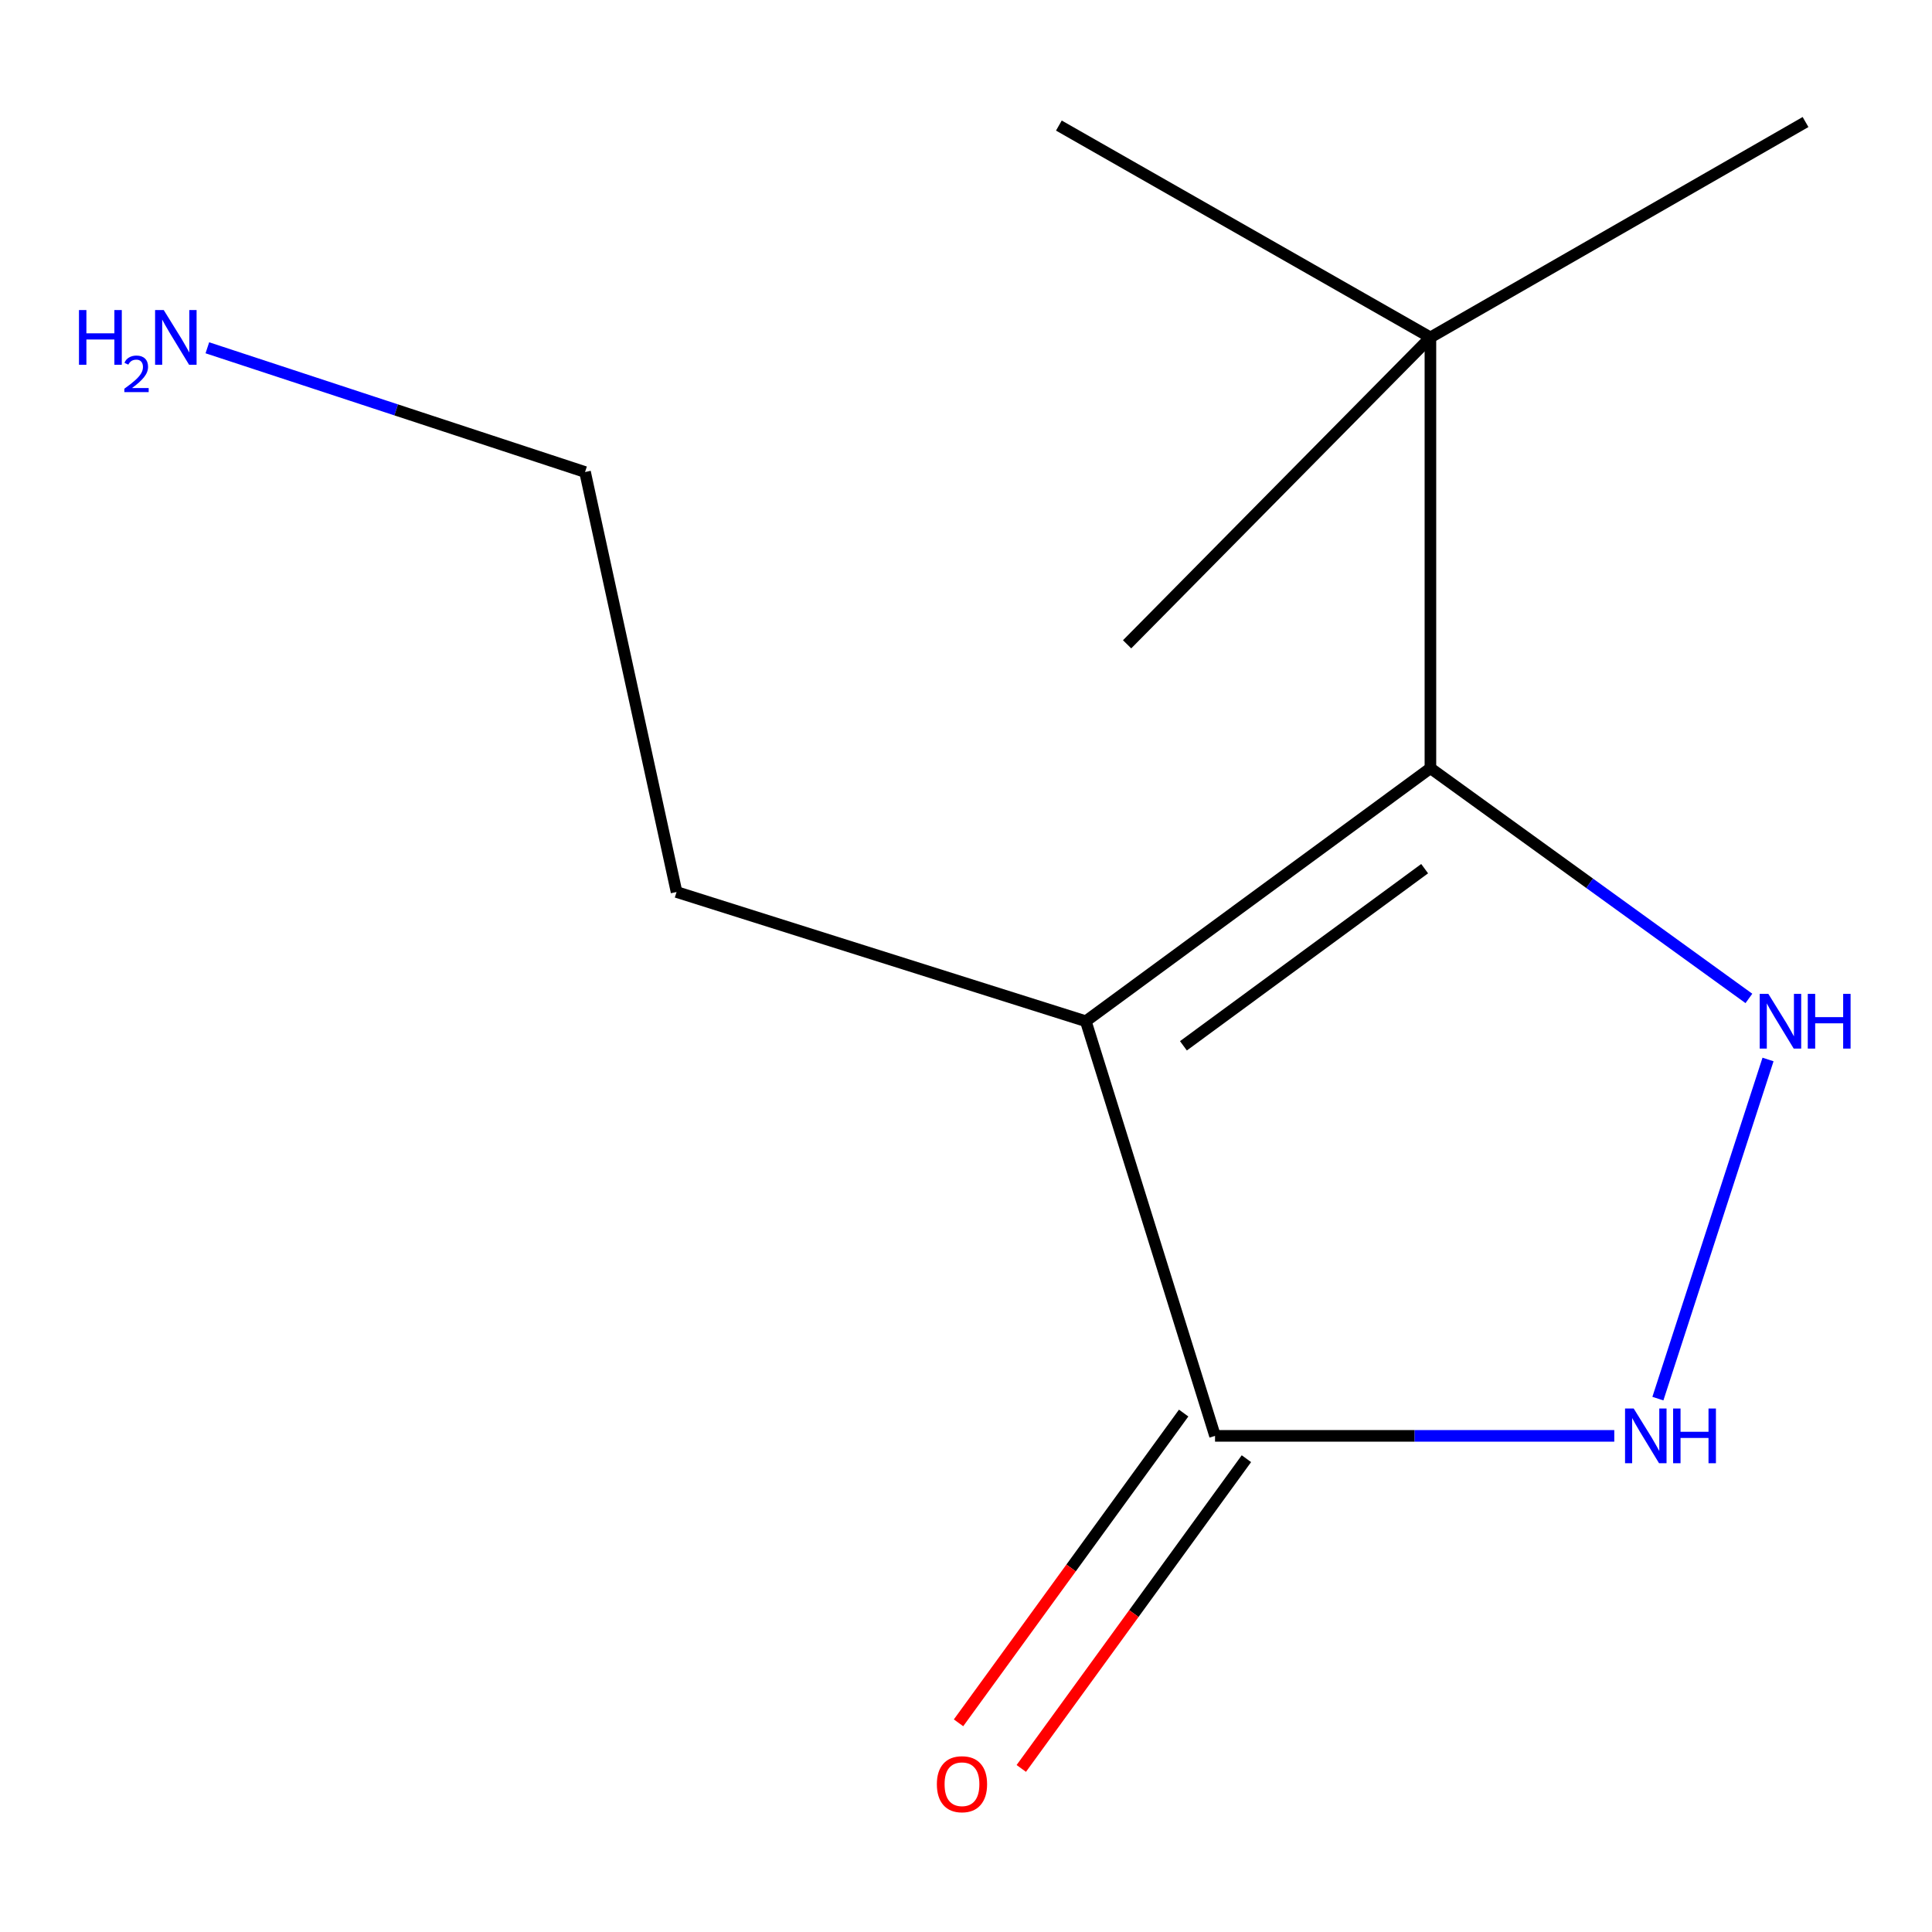 <?xml version='1.0' encoding='iso-8859-1'?>
<svg version='1.1' baseProfile='full'
              xmlns='http://www.w3.org/2000/svg'
                      xmlns:rdkit='http://www.rdkit.org/xml'
                      xmlns:xlink='http://www.w3.org/1999/xlink'
                  xml:space='preserve'
width='1000px' height='1000px' viewBox='0 0 1000 1000'>
<!-- END OF HEADER -->
<rect style='opacity:1.0;fill:#FFFFFF;stroke:none' width='1000' height='1000' x='0' y='0'> </rect>
<path class='bond-0' d='M 562.015,528.587 L 740.381,397.607' style='fill:none;fill-rule:evenodd;stroke:#000000;stroke-width:6px;stroke-linecap:butt;stroke-linejoin:miter;stroke-opacity:1' />
<path class='bond-0' d='M 612.538,541.308 L 737.395,449.622' style='fill:none;fill-rule:evenodd;stroke:#000000;stroke-width:6px;stroke-linecap:butt;stroke-linejoin:miter;stroke-opacity:1' />
<path class='bond-2' d='M 562.015,528.587 L 628.899,743.206' style='fill:none;fill-rule:evenodd;stroke:#000000;stroke-width:6px;stroke-linecap:butt;stroke-linejoin:miter;stroke-opacity:1' />
<path class='bond-6' d='M 562.015,528.587 L 350.185,461.703' style='fill:none;fill-rule:evenodd;stroke:#000000;stroke-width:6px;stroke-linecap:butt;stroke-linejoin:miter;stroke-opacity:1' />
<path class='bond-1' d='M 740.381,397.607 L 822.805,457.195' style='fill:none;fill-rule:evenodd;stroke:#000000;stroke-width:6px;stroke-linecap:butt;stroke-linejoin:miter;stroke-opacity:1' />
<path class='bond-1' d='M 822.805,457.195 L 905.228,516.782' style='fill:none;fill-rule:evenodd;stroke:#0000FF;stroke-width:6px;stroke-linecap:butt;stroke-linejoin:miter;stroke-opacity:1' />
<path class='bond-4' d='M 740.381,397.607 L 740.381,174.644' style='fill:none;fill-rule:evenodd;stroke:#000000;stroke-width:6px;stroke-linecap:butt;stroke-linejoin:miter;stroke-opacity:1' />
<path class='bond-12' d='M 915.127,548.389 L 858.123,723.925' style='fill:none;fill-rule:evenodd;stroke:#0000FF;stroke-width:6px;stroke-linecap:butt;stroke-linejoin:miter;stroke-opacity:1' />
<path class='bond-3' d='M 628.899,743.206 L 732.224,743.206' style='fill:none;fill-rule:evenodd;stroke:#000000;stroke-width:6px;stroke-linecap:butt;stroke-linejoin:miter;stroke-opacity:1' />
<path class='bond-3' d='M 732.224,743.206 L 835.548,743.206' style='fill:none;fill-rule:evenodd;stroke:#0000FF;stroke-width:6px;stroke-linecap:butt;stroke-linejoin:miter;stroke-opacity:1' />
<path class='bond-5' d='M 612.657,731.402 L 554.395,811.566' style='fill:none;fill-rule:evenodd;stroke:#000000;stroke-width:6px;stroke-linecap:butt;stroke-linejoin:miter;stroke-opacity:1' />
<path class='bond-5' d='M 554.395,811.566 L 496.133,891.73' style='fill:none;fill-rule:evenodd;stroke:#FF0000;stroke-width:6px;stroke-linecap:butt;stroke-linejoin:miter;stroke-opacity:1' />
<path class='bond-5' d='M 645.141,755.011 L 586.879,835.175' style='fill:none;fill-rule:evenodd;stroke:#000000;stroke-width:6px;stroke-linecap:butt;stroke-linejoin:miter;stroke-opacity:1' />
<path class='bond-5' d='M 586.879,835.175 L 528.617,915.339' style='fill:none;fill-rule:evenodd;stroke:#FF0000;stroke-width:6px;stroke-linecap:butt;stroke-linejoin:miter;stroke-opacity:1' />
<path class='bond-8' d='M 740.381,174.644 L 548.071,64.992' style='fill:none;fill-rule:evenodd;stroke:#000000;stroke-width:6px;stroke-linecap:butt;stroke-linejoin:miter;stroke-opacity:1' />
<path class='bond-9' d='M 740.381,174.644 L 934.542,63.163' style='fill:none;fill-rule:evenodd;stroke:#000000;stroke-width:6px;stroke-linecap:butt;stroke-linejoin:miter;stroke-opacity:1' />
<path class='bond-10' d='M 740.381,174.644 L 583.388,333.489' style='fill:none;fill-rule:evenodd;stroke:#000000;stroke-width:6px;stroke-linecap:butt;stroke-linejoin:miter;stroke-opacity:1' />
<path class='bond-11' d='M 350.185,461.703 L 302.821,244.317' style='fill:none;fill-rule:evenodd;stroke:#000000;stroke-width:6px;stroke-linecap:butt;stroke-linejoin:miter;stroke-opacity:1' />
<path class='bond-7' d='M 107.327,180.011 L 205.074,212.164' style='fill:none;fill-rule:evenodd;stroke:#0000FF;stroke-width:6px;stroke-linecap:butt;stroke-linejoin:miter;stroke-opacity:1' />
<path class='bond-7' d='M 205.074,212.164 L 302.821,244.317' style='fill:none;fill-rule:evenodd;stroke:#000000;stroke-width:6px;stroke-linecap:butt;stroke-linejoin:miter;stroke-opacity:1' />
<path  class='atom-2' d='M 915.298 514.427
L 924.578 529.427
Q 925.498 530.907, 926.978 533.587
Q 928.458 536.267, 928.538 536.427
L 928.538 514.427
L 932.298 514.427
L 932.298 542.747
L 928.418 542.747
L 918.458 526.347
Q 917.298 524.427, 916.058 522.227
Q 914.858 520.027, 914.498 519.347
L 914.498 542.747
L 910.818 542.747
L 910.818 514.427
L 915.298 514.427
' fill='#0000FF'/>
<path  class='atom-2' d='M 935.698 514.427
L 939.538 514.427
L 939.538 526.467
L 954.018 526.467
L 954.018 514.427
L 957.858 514.427
L 957.858 542.747
L 954.018 542.747
L 954.018 529.667
L 939.538 529.667
L 939.538 542.747
L 935.698 542.747
L 935.698 514.427
' fill='#0000FF'/>
<path  class='atom-4' d='M 845.602 729.046
L 854.882 744.046
Q 855.802 745.526, 857.282 748.206
Q 858.762 750.886, 858.842 751.046
L 858.842 729.046
L 862.602 729.046
L 862.602 757.366
L 858.722 757.366
L 848.762 740.966
Q 847.602 739.046, 846.362 736.846
Q 845.162 734.646, 844.802 733.966
L 844.802 757.366
L 841.122 757.366
L 841.122 729.046
L 845.602 729.046
' fill='#0000FF'/>
<path  class='atom-4' d='M 866.002 729.046
L 869.842 729.046
L 869.842 741.086
L 884.322 741.086
L 884.322 729.046
L 888.162 729.046
L 888.162 757.366
L 884.322 757.366
L 884.322 744.286
L 869.842 744.286
L 869.842 757.366
L 866.002 757.366
L 866.002 729.046
' fill='#0000FF'/>
<path  class='atom-6' d='M 484.919 923.504
Q 484.919 916.704, 488.279 912.904
Q 491.639 909.104, 497.919 909.104
Q 504.199 909.104, 507.559 912.904
Q 510.919 916.704, 510.919 923.504
Q 510.919 930.384, 507.519 934.304
Q 504.119 938.184, 497.919 938.184
Q 491.679 938.184, 488.279 934.304
Q 484.919 930.424, 484.919 923.504
M 497.919 934.984
Q 502.239 934.984, 504.559 932.104
Q 506.919 929.184, 506.919 923.504
Q 506.919 917.944, 504.559 915.144
Q 502.239 912.304, 497.919 912.304
Q 493.599 912.304, 491.239 915.104
Q 488.919 917.904, 488.919 923.504
Q 488.919 929.224, 491.239 932.104
Q 493.599 934.984, 497.919 934.984
' fill='#FF0000'/>
<path  class='atom-8' d='M 40.88 160.484
L 44.72 160.484
L 44.72 172.524
L 59.2 172.524
L 59.2 160.484
L 63.04 160.484
L 63.04 188.804
L 59.2 188.804
L 59.2 175.724
L 44.72 175.724
L 44.72 188.804
L 40.88 188.804
L 40.88 160.484
' fill='#0000FF'/>
<path  class='atom-8' d='M 64.413 187.811
Q 65.1 186.042, 66.736 185.065
Q 68.373 184.062, 70.644 184.062
Q 73.468 184.062, 75.052 185.593
Q 76.636 187.124, 76.636 189.844
Q 76.636 192.616, 74.577 195.203
Q 72.544 197.79, 68.32 200.852
L 76.953 200.852
L 76.953 202.964
L 64.36 202.964
L 64.36 201.196
Q 67.845 198.714, 69.904 196.866
Q 71.99 195.018, 72.993 193.355
Q 73.996 191.692, 73.996 189.976
Q 73.996 188.18, 73.099 187.177
Q 72.201 186.174, 70.644 186.174
Q 69.139 186.174, 68.135 186.781
Q 67.132 187.388, 66.419 188.735
L 64.413 187.811
' fill='#0000FF'/>
<path  class='atom-8' d='M 84.753 160.484
L 94.033 175.484
Q 94.953 176.964, 96.433 179.644
Q 97.913 182.324, 97.993 182.484
L 97.993 160.484
L 101.753 160.484
L 101.753 188.804
L 97.873 188.804
L 87.913 172.404
Q 86.753 170.484, 85.513 168.284
Q 84.313 166.084, 83.953 165.404
L 83.953 188.804
L 80.273 188.804
L 80.273 160.484
L 84.753 160.484
' fill='#0000FF'/>
</svg>
